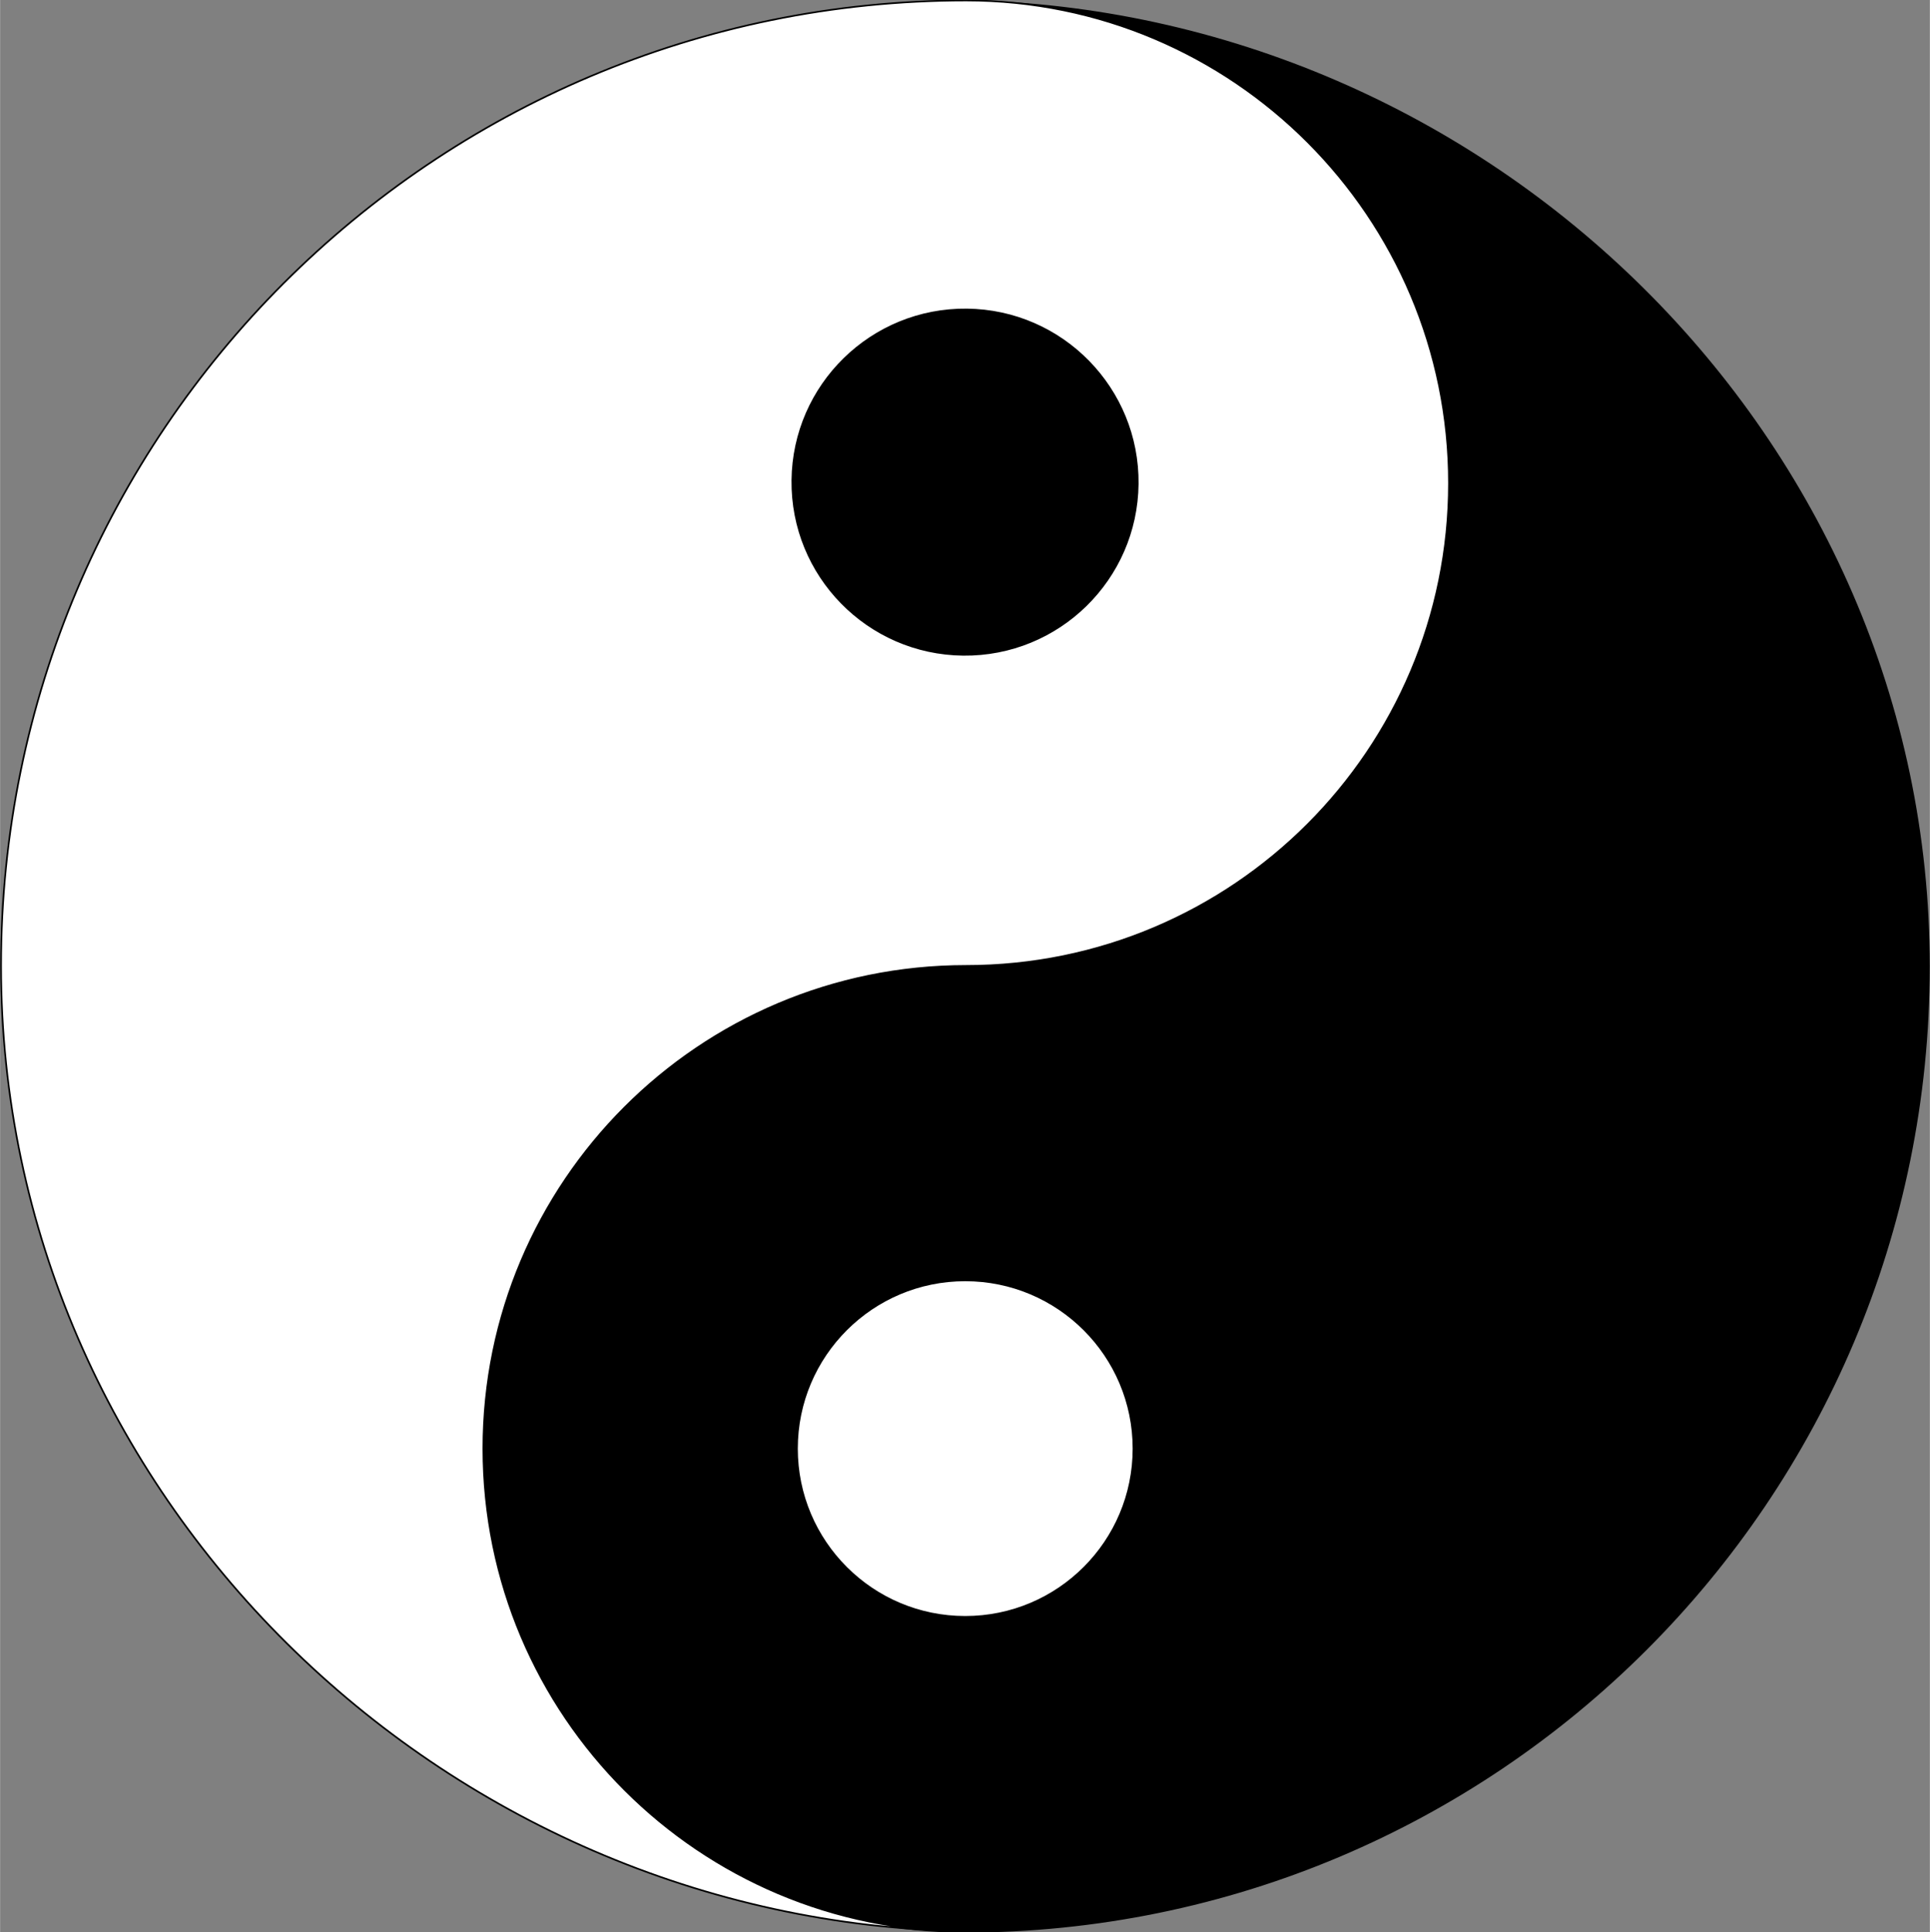 <?xml version="1.0" encoding="UTF-8"?>
<!DOCTYPE svg PUBLIC "-//W3C//DTD SVG 1.1//EN" "http://www.w3.org/Graphics/SVG/1.1/DTD/svg11.dtd">
<!-- Creator: Corel DESIGNER X7 -->
<svg xmlns="http://www.w3.org/2000/svg" xml:space="preserve" width="88.828mm" height="88.947mm" version="1.1" style="shape-rendering:geometricPrecision; text-rendering:geometricPrecision; image-rendering:optimizeQuality; fill-rule:evenodd; clip-rule:evenodd"
viewBox="0 0 4129 4135"
 xmlns:xlink="http://www.w3.org/1999/xlink">
 <rect x="0" y="0" width="4129" height="4135" fill="#808080" stroke="none"/>
 <defs>
  <style type="text/css">
   <![CDATA[
    .str1 {stroke:black;stroke-width:3.542}
    .str0 {stroke:black;stroke-width:3.542;stroke-linecap:round;stroke-linejoin:round}
    .fil2 {fill:black}
    .fil0 {fill:black}
    .fil1 {fill:white}
   ]]>
  </style>
 </defs>
 <g id="Plan_x0020_1">
  <g id="_2645895731920">
   <path class="fil0 str0" d="M2062 2c570,0 1033,462 1033,1033 0,570 -462,1033 -1033,1033l0 0c-570,0 -1033,462 -1033,1033 0,570 462,1033 1033,1033l0 0c1141,0 2065,-925 2065,-2066 0,-1129 -941,-2047 -2065,-2066l0 0z"/>
   <path class="fil1 str0" d="M2067 4133c-570,0 -1033,-462 -1033,-1033 0,-570 462,-1033 1033,-1033l0 0c570,0 1033,-462 1033,-1033 0,-570 -462,-1033 -1033,-1033l0 0c-1141,0 -2065,925 -2065,2066 0,1129 941,2047 2065,2066l0 0z"/>
   <circle class="fil2 str1" transform="matrix(7.46 0.08 0.08 -7.46 2064.58 1031.76)" r="48"/>
   <circle class="fil1 str1" cx="2065" cy="3100" r="360"/>
  </g>
 </g>
</svg>
